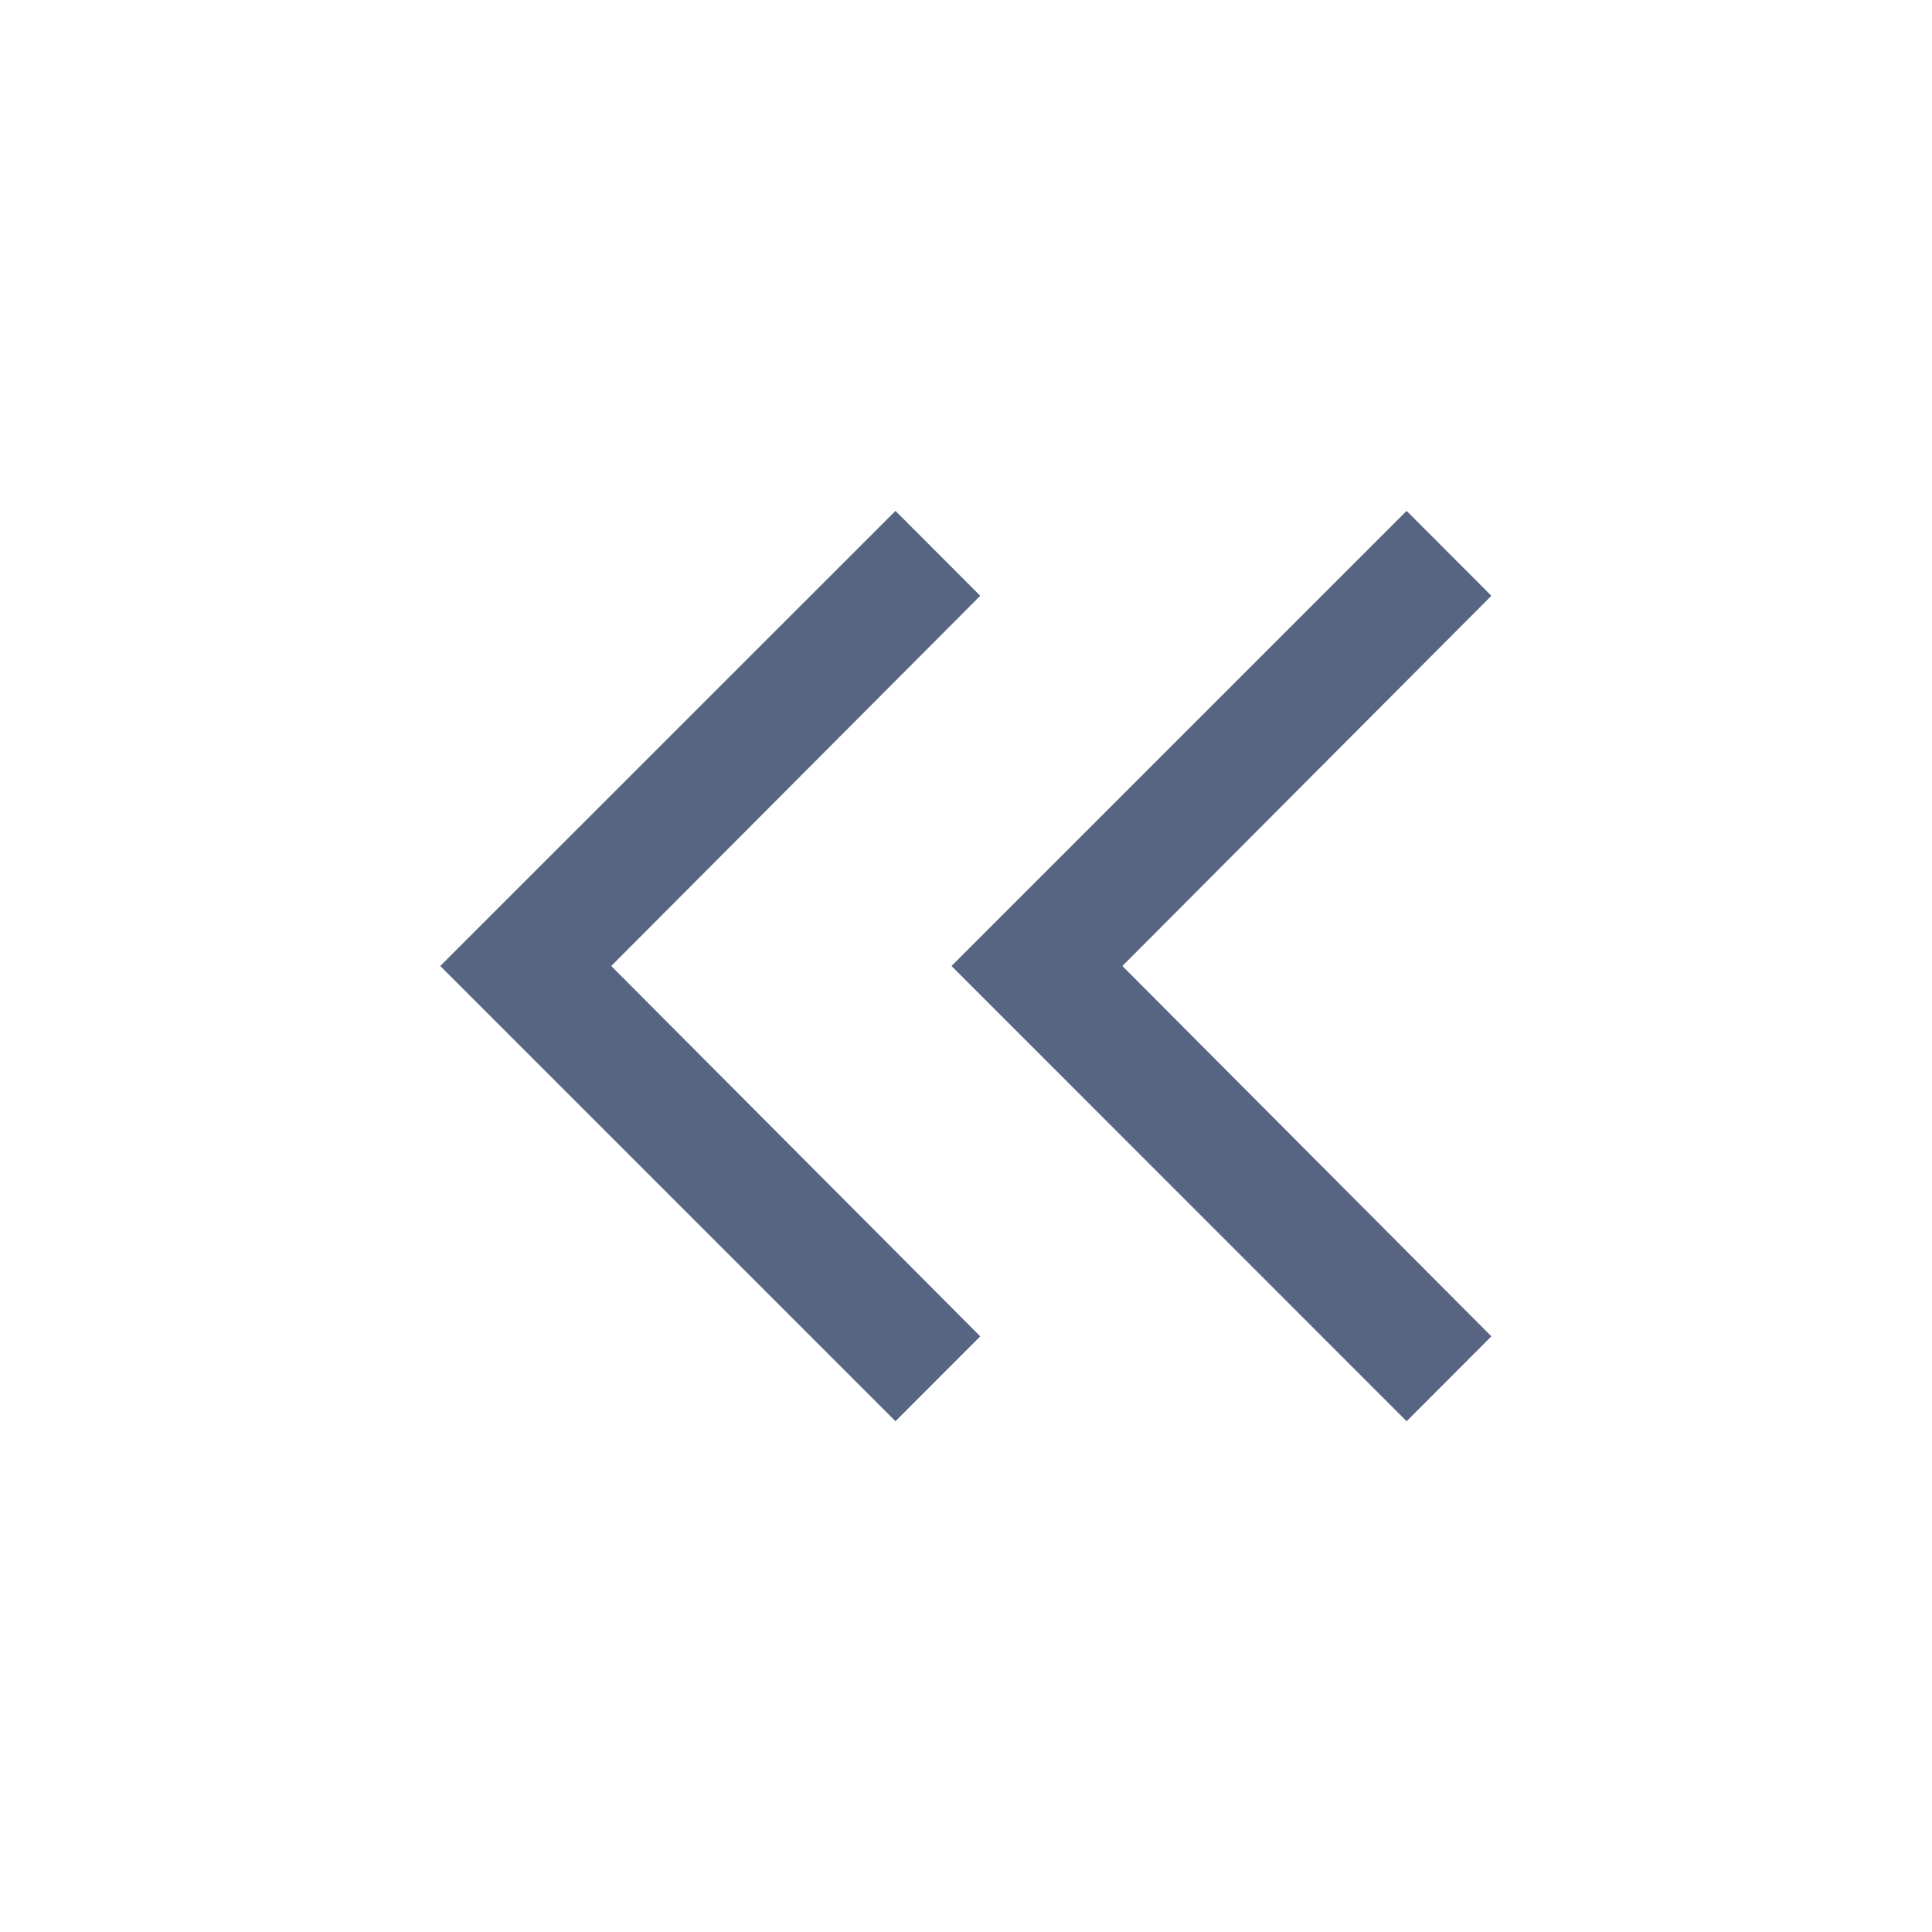 <svg width="16" height="16" viewBox="0 0 16 16" fill="none" xmlns="http://www.w3.org/2000/svg">
<mask id="mask0_1244_70338" style="mask-type:alpha" maskUnits="userSpaceOnUse" x="0" y="0" width="16" height="16">
<rect width="16" height="16" fill="#D9D9D9"/>
</mask>
<g mask="url(#mask0_1244_70338)">
<path d="M7.416 11.77L3.646 8L7.416 4.231L8.118 4.934L5.062 8L8.118 11.067L7.416 11.77ZM11.649 11.77L7.88 8L11.649 4.231L12.351 4.934L9.295 8L12.351 11.067L11.649 11.77Z" fill="#576482"/>
</g>
</svg>
